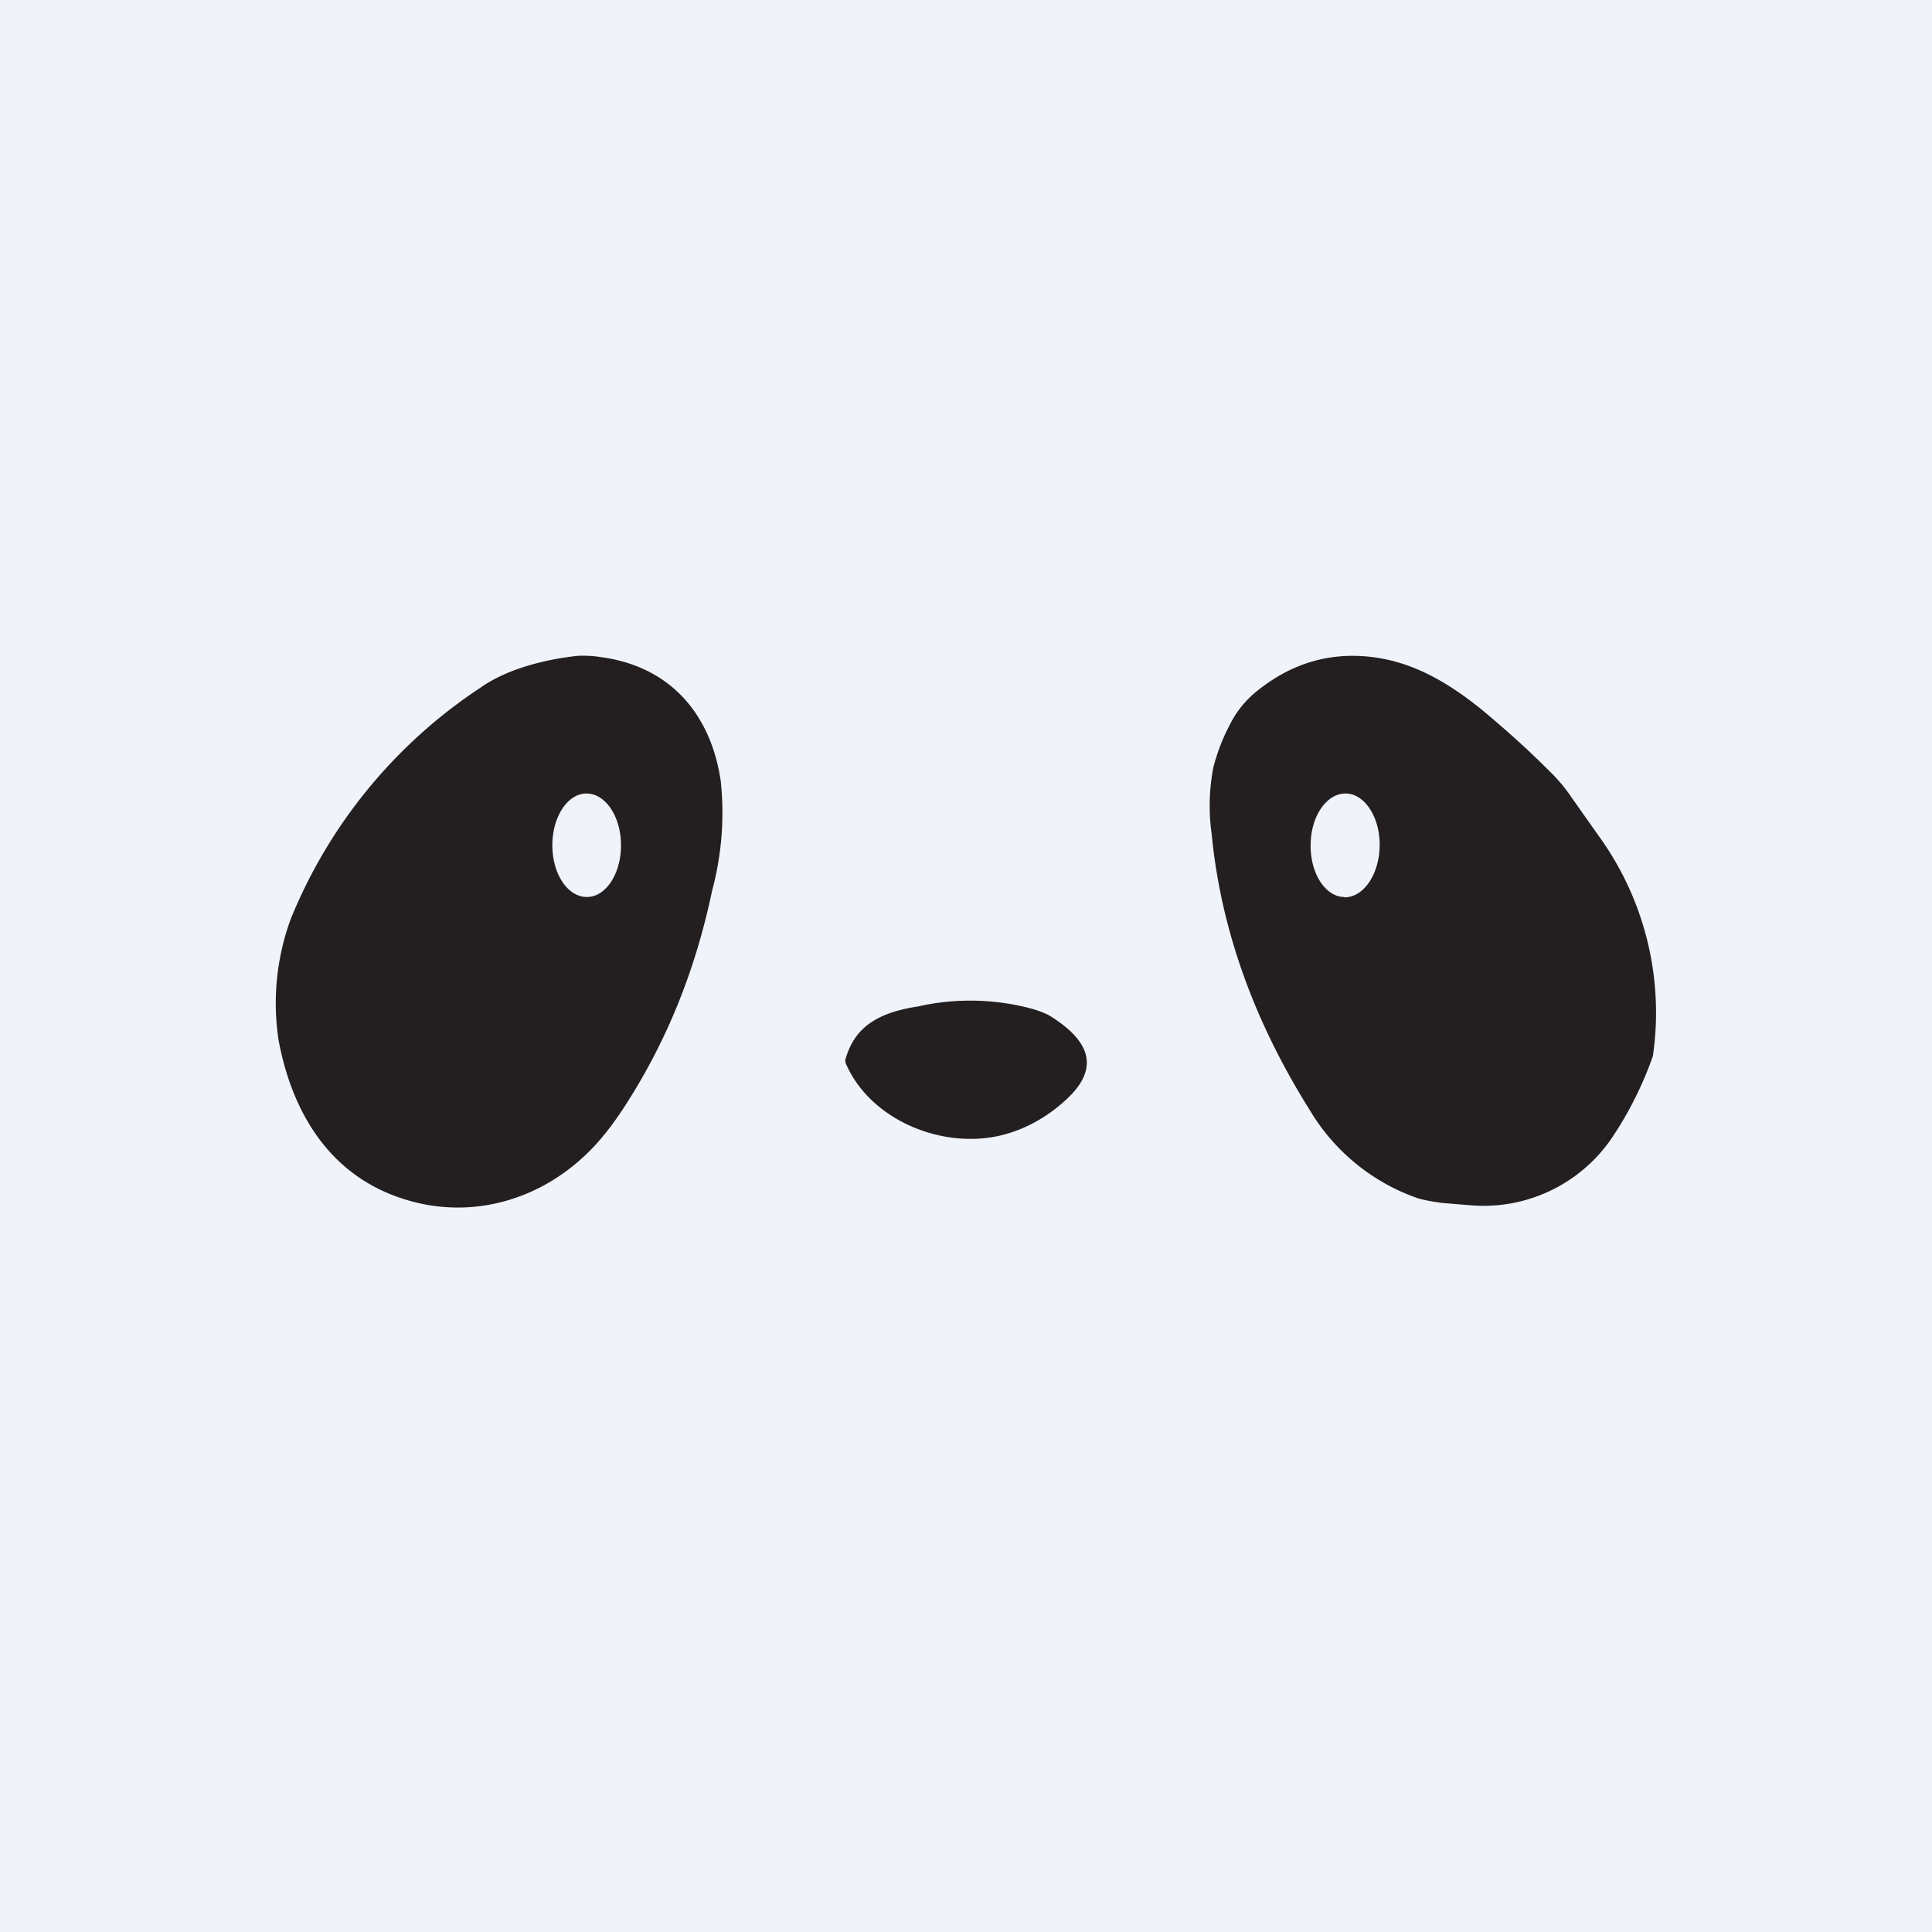 <!-- by TradingView --><svg width="56" height="56" viewBox="0 0 56 56" xmlns="http://www.w3.org/2000/svg"><path fill="#F0F3FA" d="M0 0h56v56H0z"/><path d="M17.44 19.05a3.37 3.37 0 0 0-.7-.04c-.92.1-2.03.37-2.81.92a14.63 14.63 0 0 0-5.5 6.7 7.08 7.08 0 0 0-.35 3.55c.42 2.2 1.58 3.98 3.74 4.61 1.86.55 3.79 0 5.18-1.34.38-.36.77-.85 1.17-1.48 1.2-1.88 2-3.91 2.47-6.15a8.7 8.7 0 0 0 .25-3.19c-.29-1.95-1.48-3.31-3.45-3.58ZM17.01 26c-.55 0-1-.66-1-1.5 0-.82.44-1.5.99-1.5s1 .67 1 1.5-.44 1.5-.99 1.5Zm20.95 6.17a5.9 5.9 0 0 0 3.13 2.56c.2.06.43.1.73.14l.74.06A4.5 4.5 0 0 0 46.71 33a10.48 10.48 0 0 0 1.2-2.39 8.73 8.73 0 0 0-1.57-6.38l-.79-1.12c-.2-.3-.43-.56-.7-.82-.65-.65-1.3-1.22-1.9-1.72-1.14-.92-2.32-1.57-3.79-1.56-1.03.01-1.94.38-2.75 1.04-.33.27-.59.6-.78.99-.2.38-.35.78-.46 1.2a5.9 5.9 0 0 0-.05 1.93c.28 2.89 1.3 5.54 2.84 8ZM38.97 26c-.55 0-.99-.68-.98-1.5 0-.84.46-1.5 1.01-1.5s1 .68.99 1.51c-.01.83-.46 1.5-1.02 1.5Zm-12.35 3.17c-1.02.16-1.84.5-2.12 1.56l.01.08c.7 1.65 2.79 2.51 4.5 2.1.76-.18 1.45-.6 1.98-1.12.93-.92.48-1.66-.44-2.27-.17-.12-.37-.2-.6-.27a6.88 6.88 0 0 0-3.33-.08Z" fill="#231F20"/></svg>